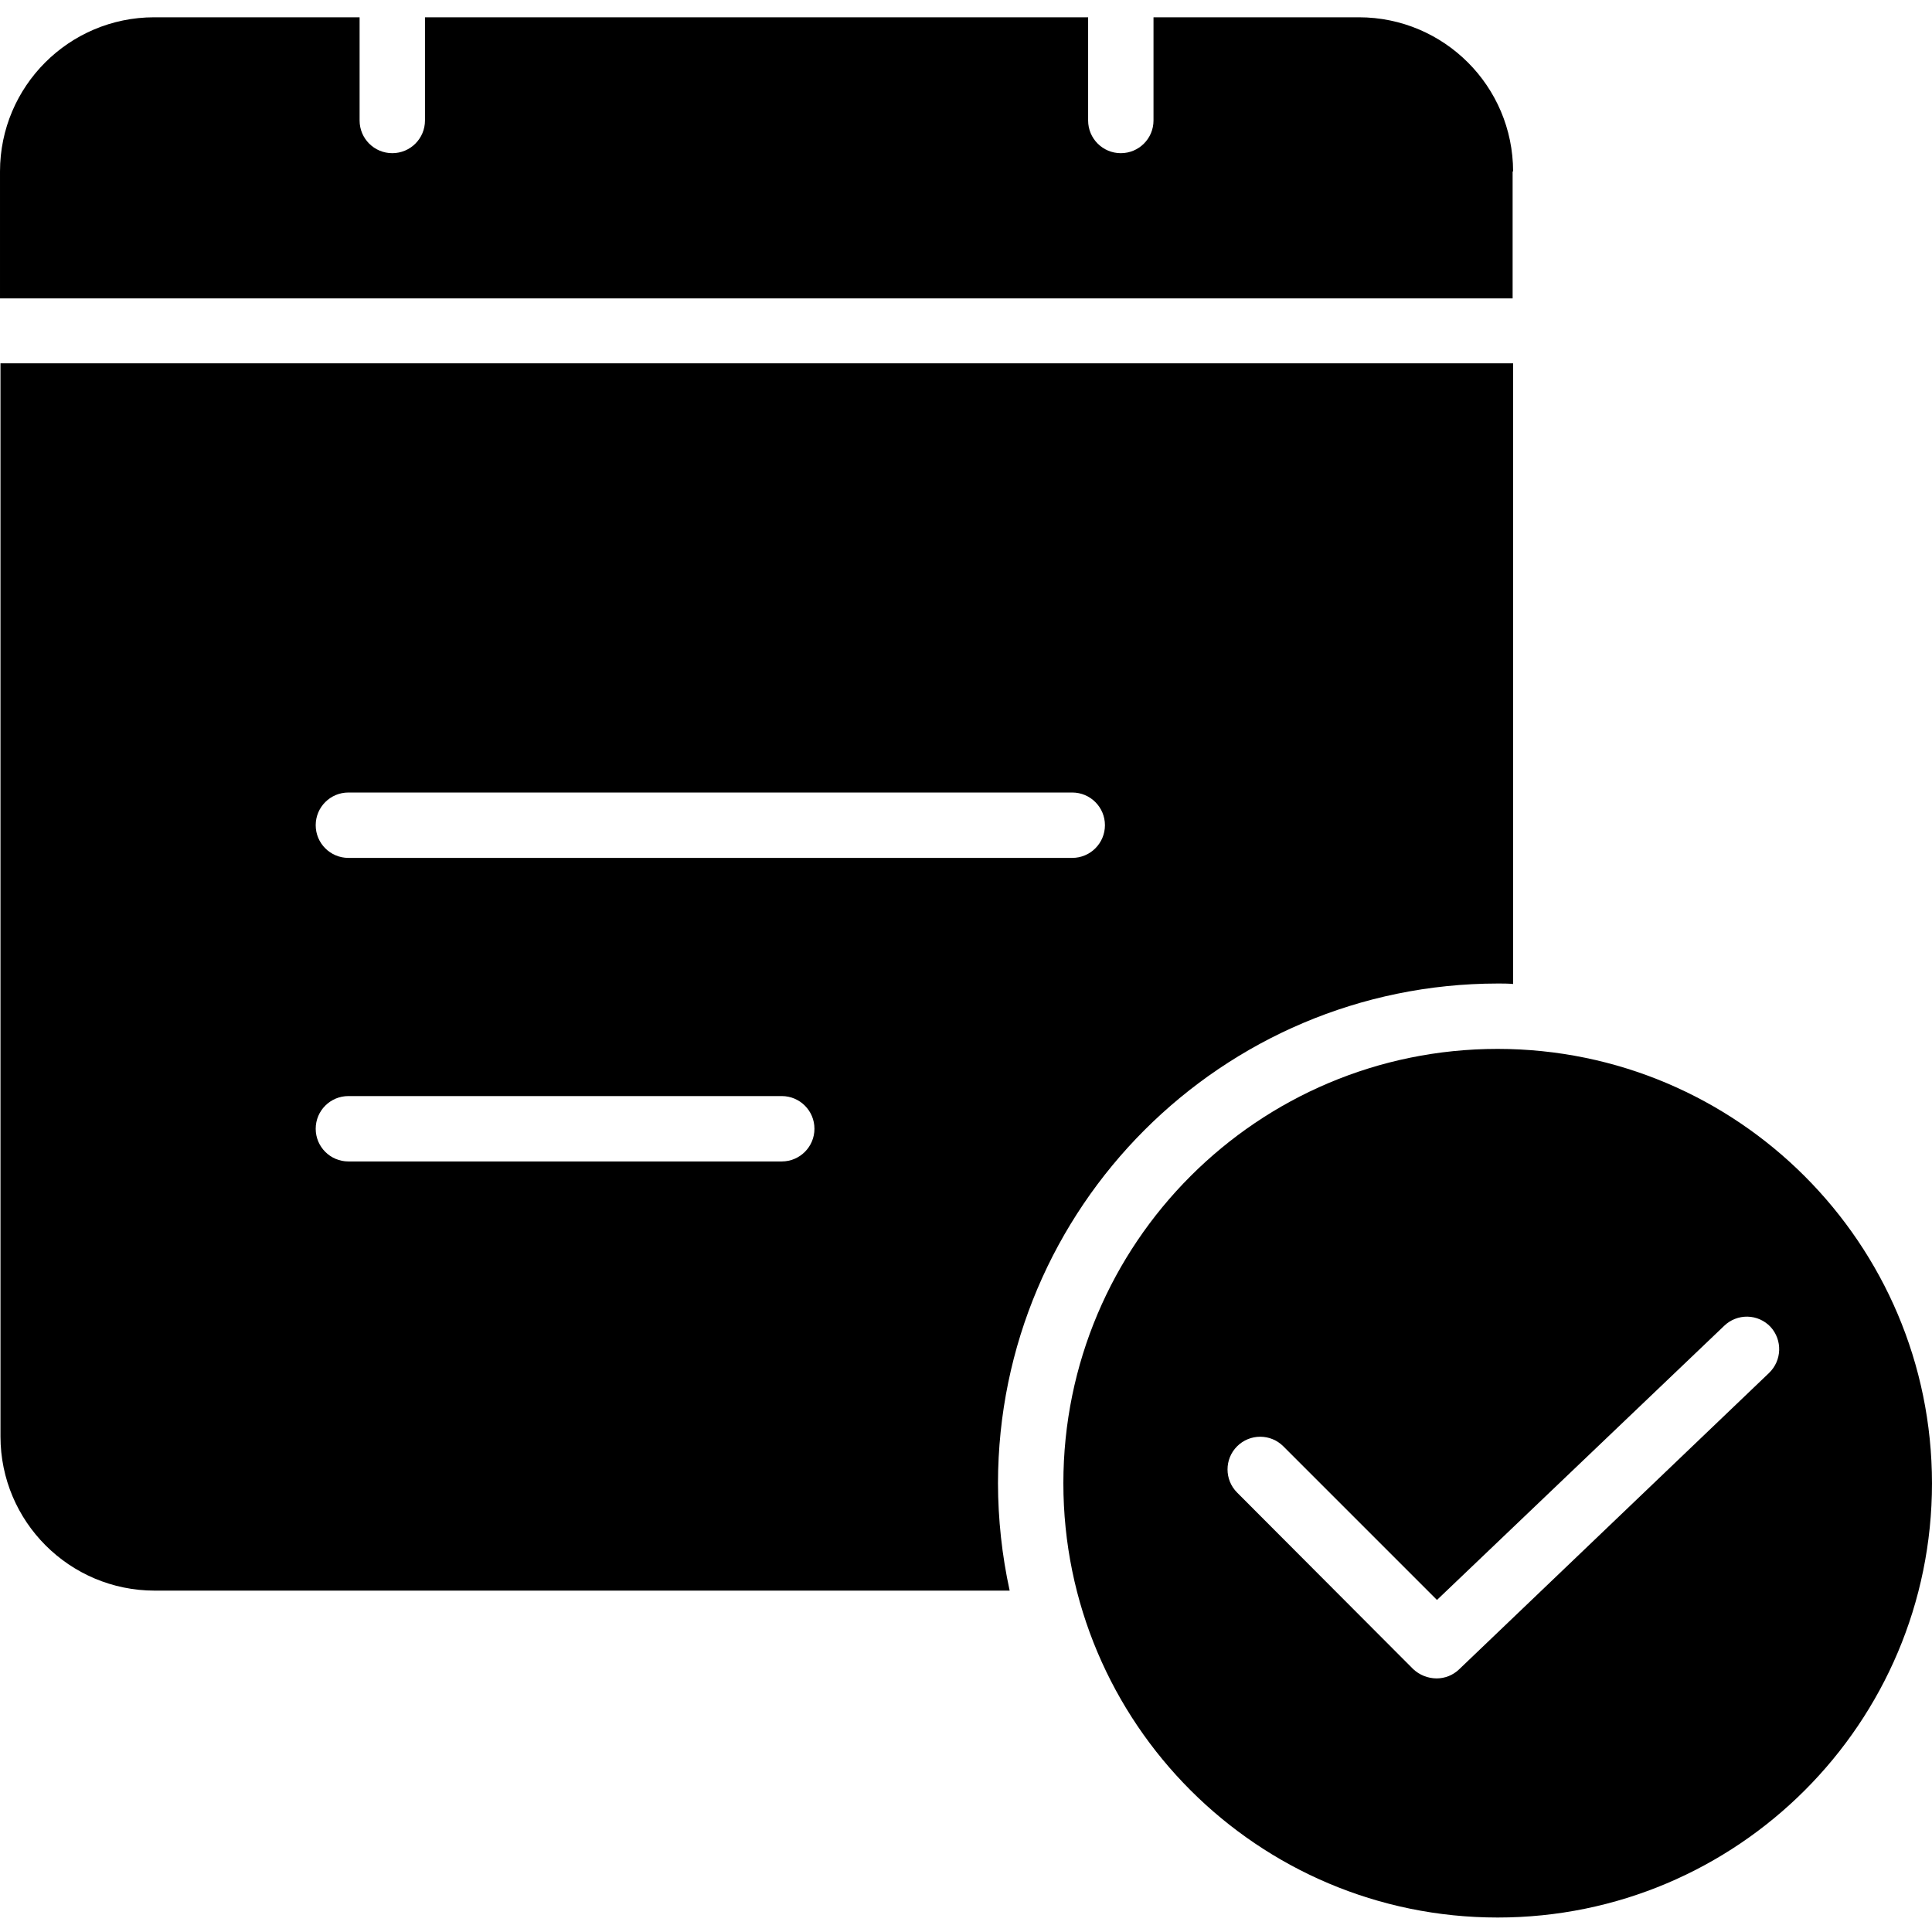 <?xml version="1.0" encoding="UTF-8"?> <svg xmlns="http://www.w3.org/2000/svg" height="413pt" viewBox="0 -3 413.7 413" width="413pt"> <path d="m320.699 207.25c1.102 0 2.199 0 3.301.102v-132.902h-323.898v229.801c.016 18.219 14.781 32.98 33 33h183.098c-1.648-7.555-2.484-15.266-2.5-23 .066-59.066 47.934-106.934 107-107zm-246.098-40.898h155c3.863 0 7 3.133 7 7 0 3.863-3.137 7-7 7h-155c-3.867 0-7-3.137-7-7 0-3.867 3.133-7 7-7zm92.797 79h-92.797c-3.867 0-7-3.137-7-7 0-3.867 3.133-7 7-7h92.797c3.867 0 7 3.133 7 7 0 3.863-3.133 7-7 7zm0 0"></path> <path d="m320.699 221.25c-51.363 0-93 41.637-93 93s41.637 93 93 93 93-41.637 93-93c-.043-51.344-41.656-92.957-93-93zm58.102 69.398-66.402 63.5c-1.297 1.227-3.016 1.906-4.797 1.902-1.859-.016-3.645-.727-5-2l-37.703-37.801c-2.73-2.734-2.73-7.168 0-9.898 2.734-2.734 7.168-2.734 9.902 0l32.898 32.898 61.5-58.699c1.336-1.293 3.133-2 4.992-1.965 1.859.039 3.625.816 4.91 2.164 2.613 2.828 2.48 7.234-.301 9.898zm0 0"></path> <path d="m324 33.352c-.02-18.219-14.781-32.984-33-33h-44v22.098c0 3.867-3.133 7-7 7s-7-3.133-7-7v-22.098h-142v22.098c0 3.867-3.133 7-7 7s-7-3.133-7-7v-22.098h-44c-18.219.016-32.98 14.781-33 33v27.199h323.898v-27.199zm0 0"></path> </svg> 